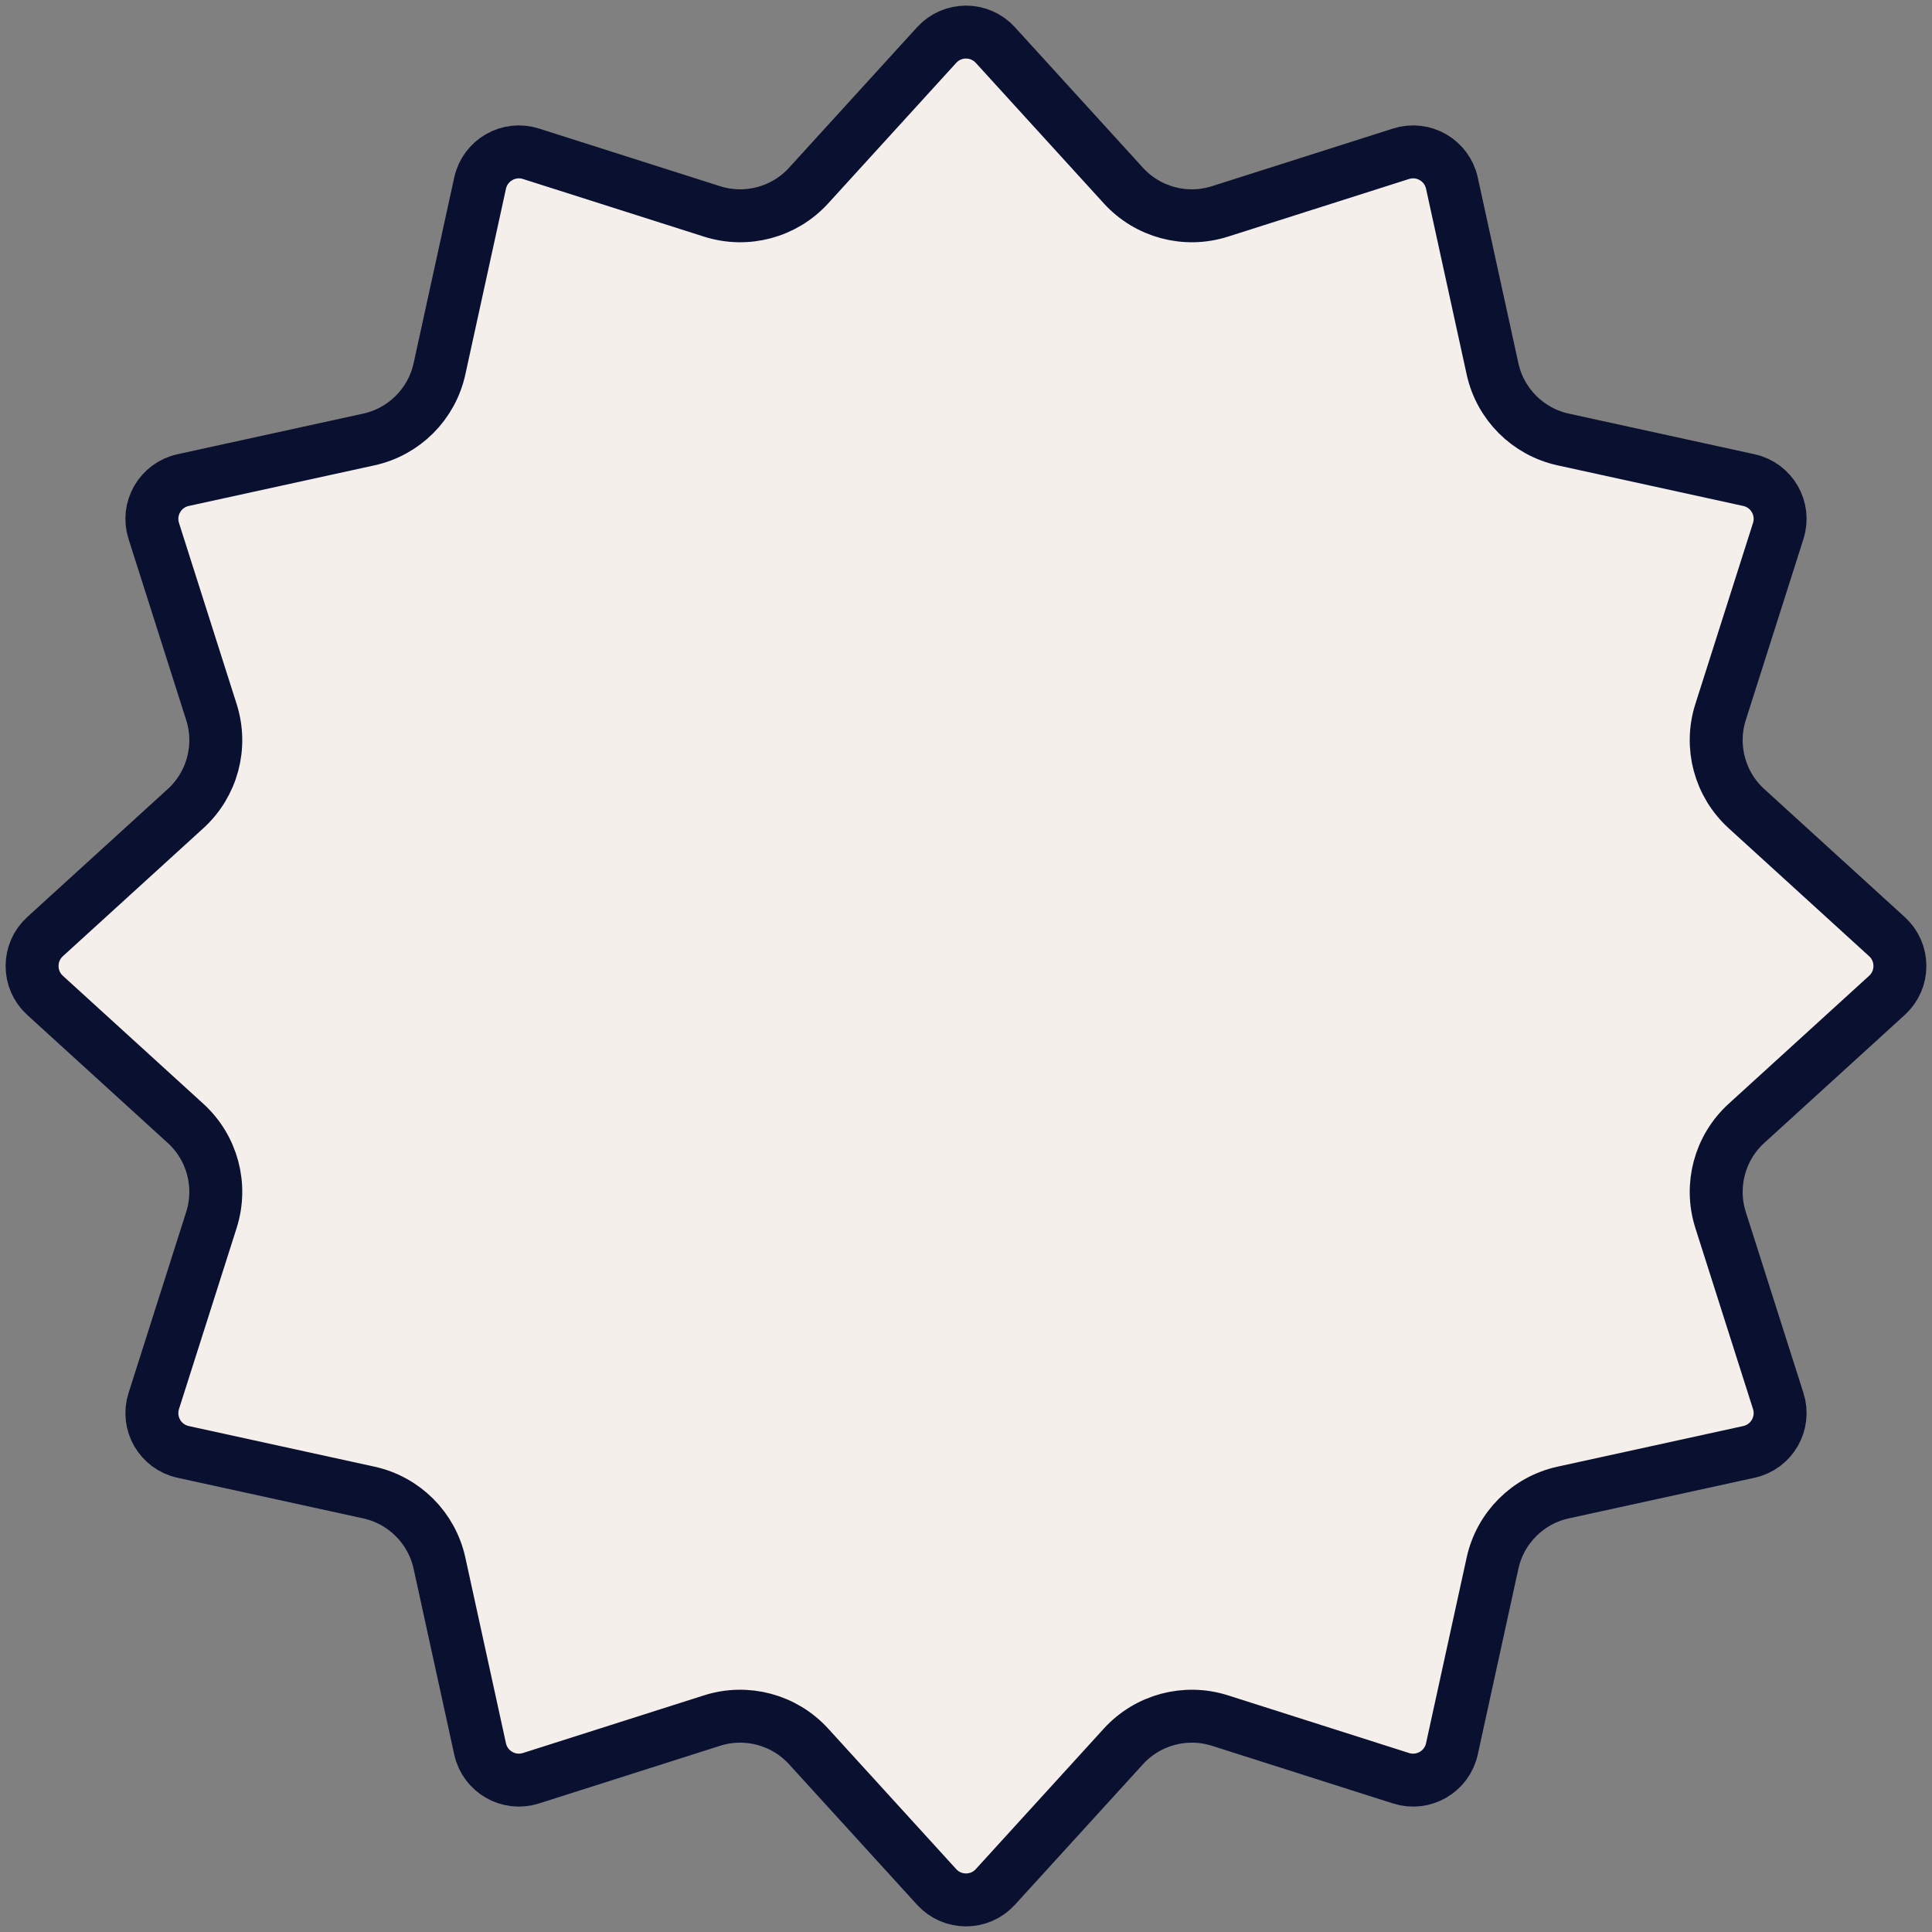 <svg width="146" height="146" viewBox="0 0 146 146" fill="none" xmlns="http://www.w3.org/2000/svg">
<rect x="0" y="0" width="146" height="146" fill="#808080" stroke="none"/>
<path d="M70.782 3.404C71.972 2.098 74.028 2.098 75.218 3.404L84.892 14.022C86.734 16.044 89.584 16.807 92.19 15.977L105.878 11.619C107.561 11.083 109.341 12.111 109.719 13.837L112.788 27.869C113.372 30.541 115.459 32.628 118.131 33.212L132.163 36.281C133.889 36.659 134.917 38.439 134.381 40.122L130.022 53.81C129.193 56.416 129.956 59.266 131.978 61.108L142.596 70.782C143.902 71.972 143.902 74.028 142.596 75.218L131.978 84.892C129.956 86.734 129.193 89.584 130.022 92.19L134.381 105.878C134.917 107.561 133.889 109.341 132.163 109.719L118.131 112.788C115.459 113.372 113.372 115.459 112.788 118.131L109.719 132.163C109.341 133.889 107.561 134.917 105.878 134.381L92.19 130.022C89.584 129.193 86.734 129.956 84.892 131.978L75.218 142.596C74.028 143.902 71.972 143.902 70.782 142.596L61.108 131.978C59.266 129.956 56.416 129.193 53.81 130.022L40.122 134.381C38.439 134.917 36.659 133.889 36.281 132.163L33.212 118.131C32.628 115.459 30.541 113.372 27.869 112.788L13.837 109.719C12.111 109.341 11.083 107.561 11.619 105.878L15.977 92.19C16.807 89.584 16.044 86.734 14.022 84.892L3.404 75.218C2.098 74.028 2.098 71.972 3.404 70.782L14.022 61.108C16.044 59.266 16.807 56.416 15.977 53.81L11.619 40.122C11.083 38.439 12.111 36.659 13.837 36.281L27.869 33.212C30.541 32.628 32.628 30.541 33.212 27.869L36.281 13.837C36.659 12.111 38.439 11.083 40.122 11.619L53.81 15.977C56.416 16.807 59.266 16.044 61.108 14.022L70.782 3.404Z" fill="#F5EFEB" stroke="#0A102F" stroke-width="4"/>
</svg>

